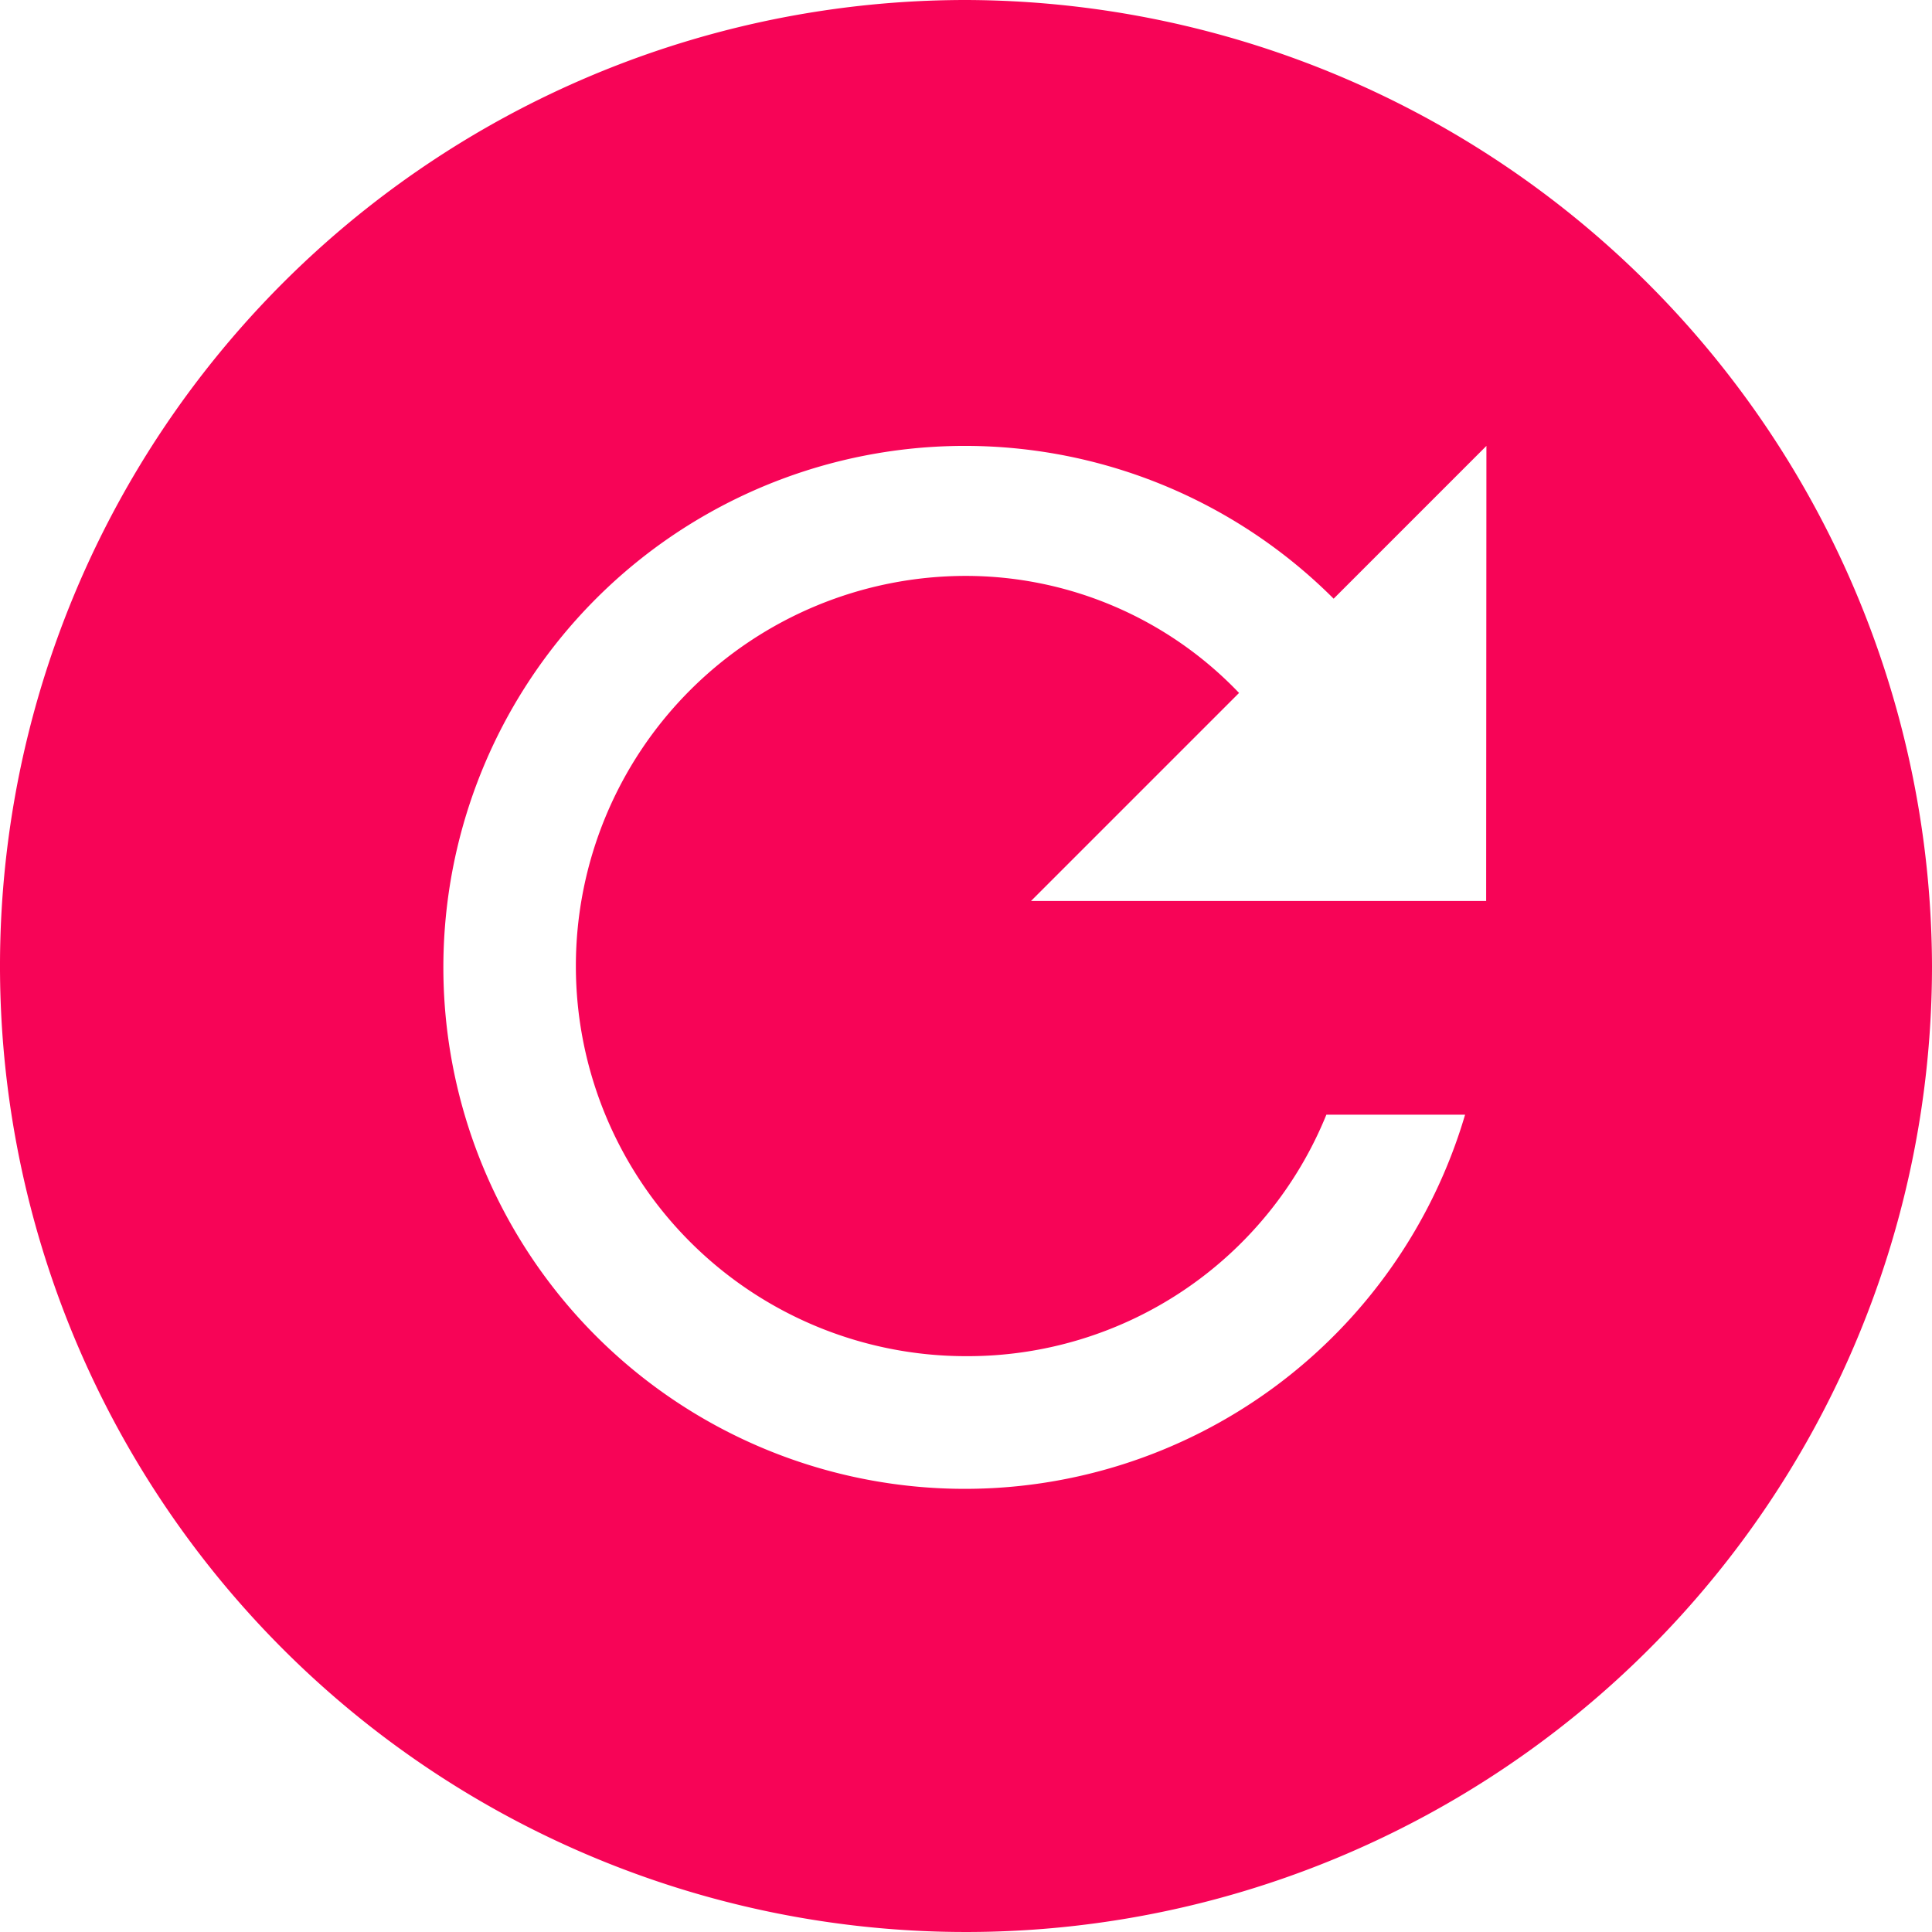 <svg xmlns="http://www.w3.org/2000/svg" width="29.25" height="29.25" viewBox="0 0 29.25 29.25">
  <path id="Icon_ionic-md-refresh-circle" data-name="Icon ionic-md-refresh-circle" d="M18,3.375A14.625,14.625,0,1,0,32.625,18,14.668,14.668,0,0,0,18,3.375Zm7.875,13.641H18.984l3.15-3.15A5.721,5.721,0,0,0,18,12.094a5.906,5.906,0,0,0,0,11.813,5.861,5.861,0,0,0,5.456-3.656h2.1a7.895,7.895,0,1,1-1.99-7.812l2.313-2.313Z" transform="translate(-3.375 -3.375)" fill="#f70457"/>
</svg>
